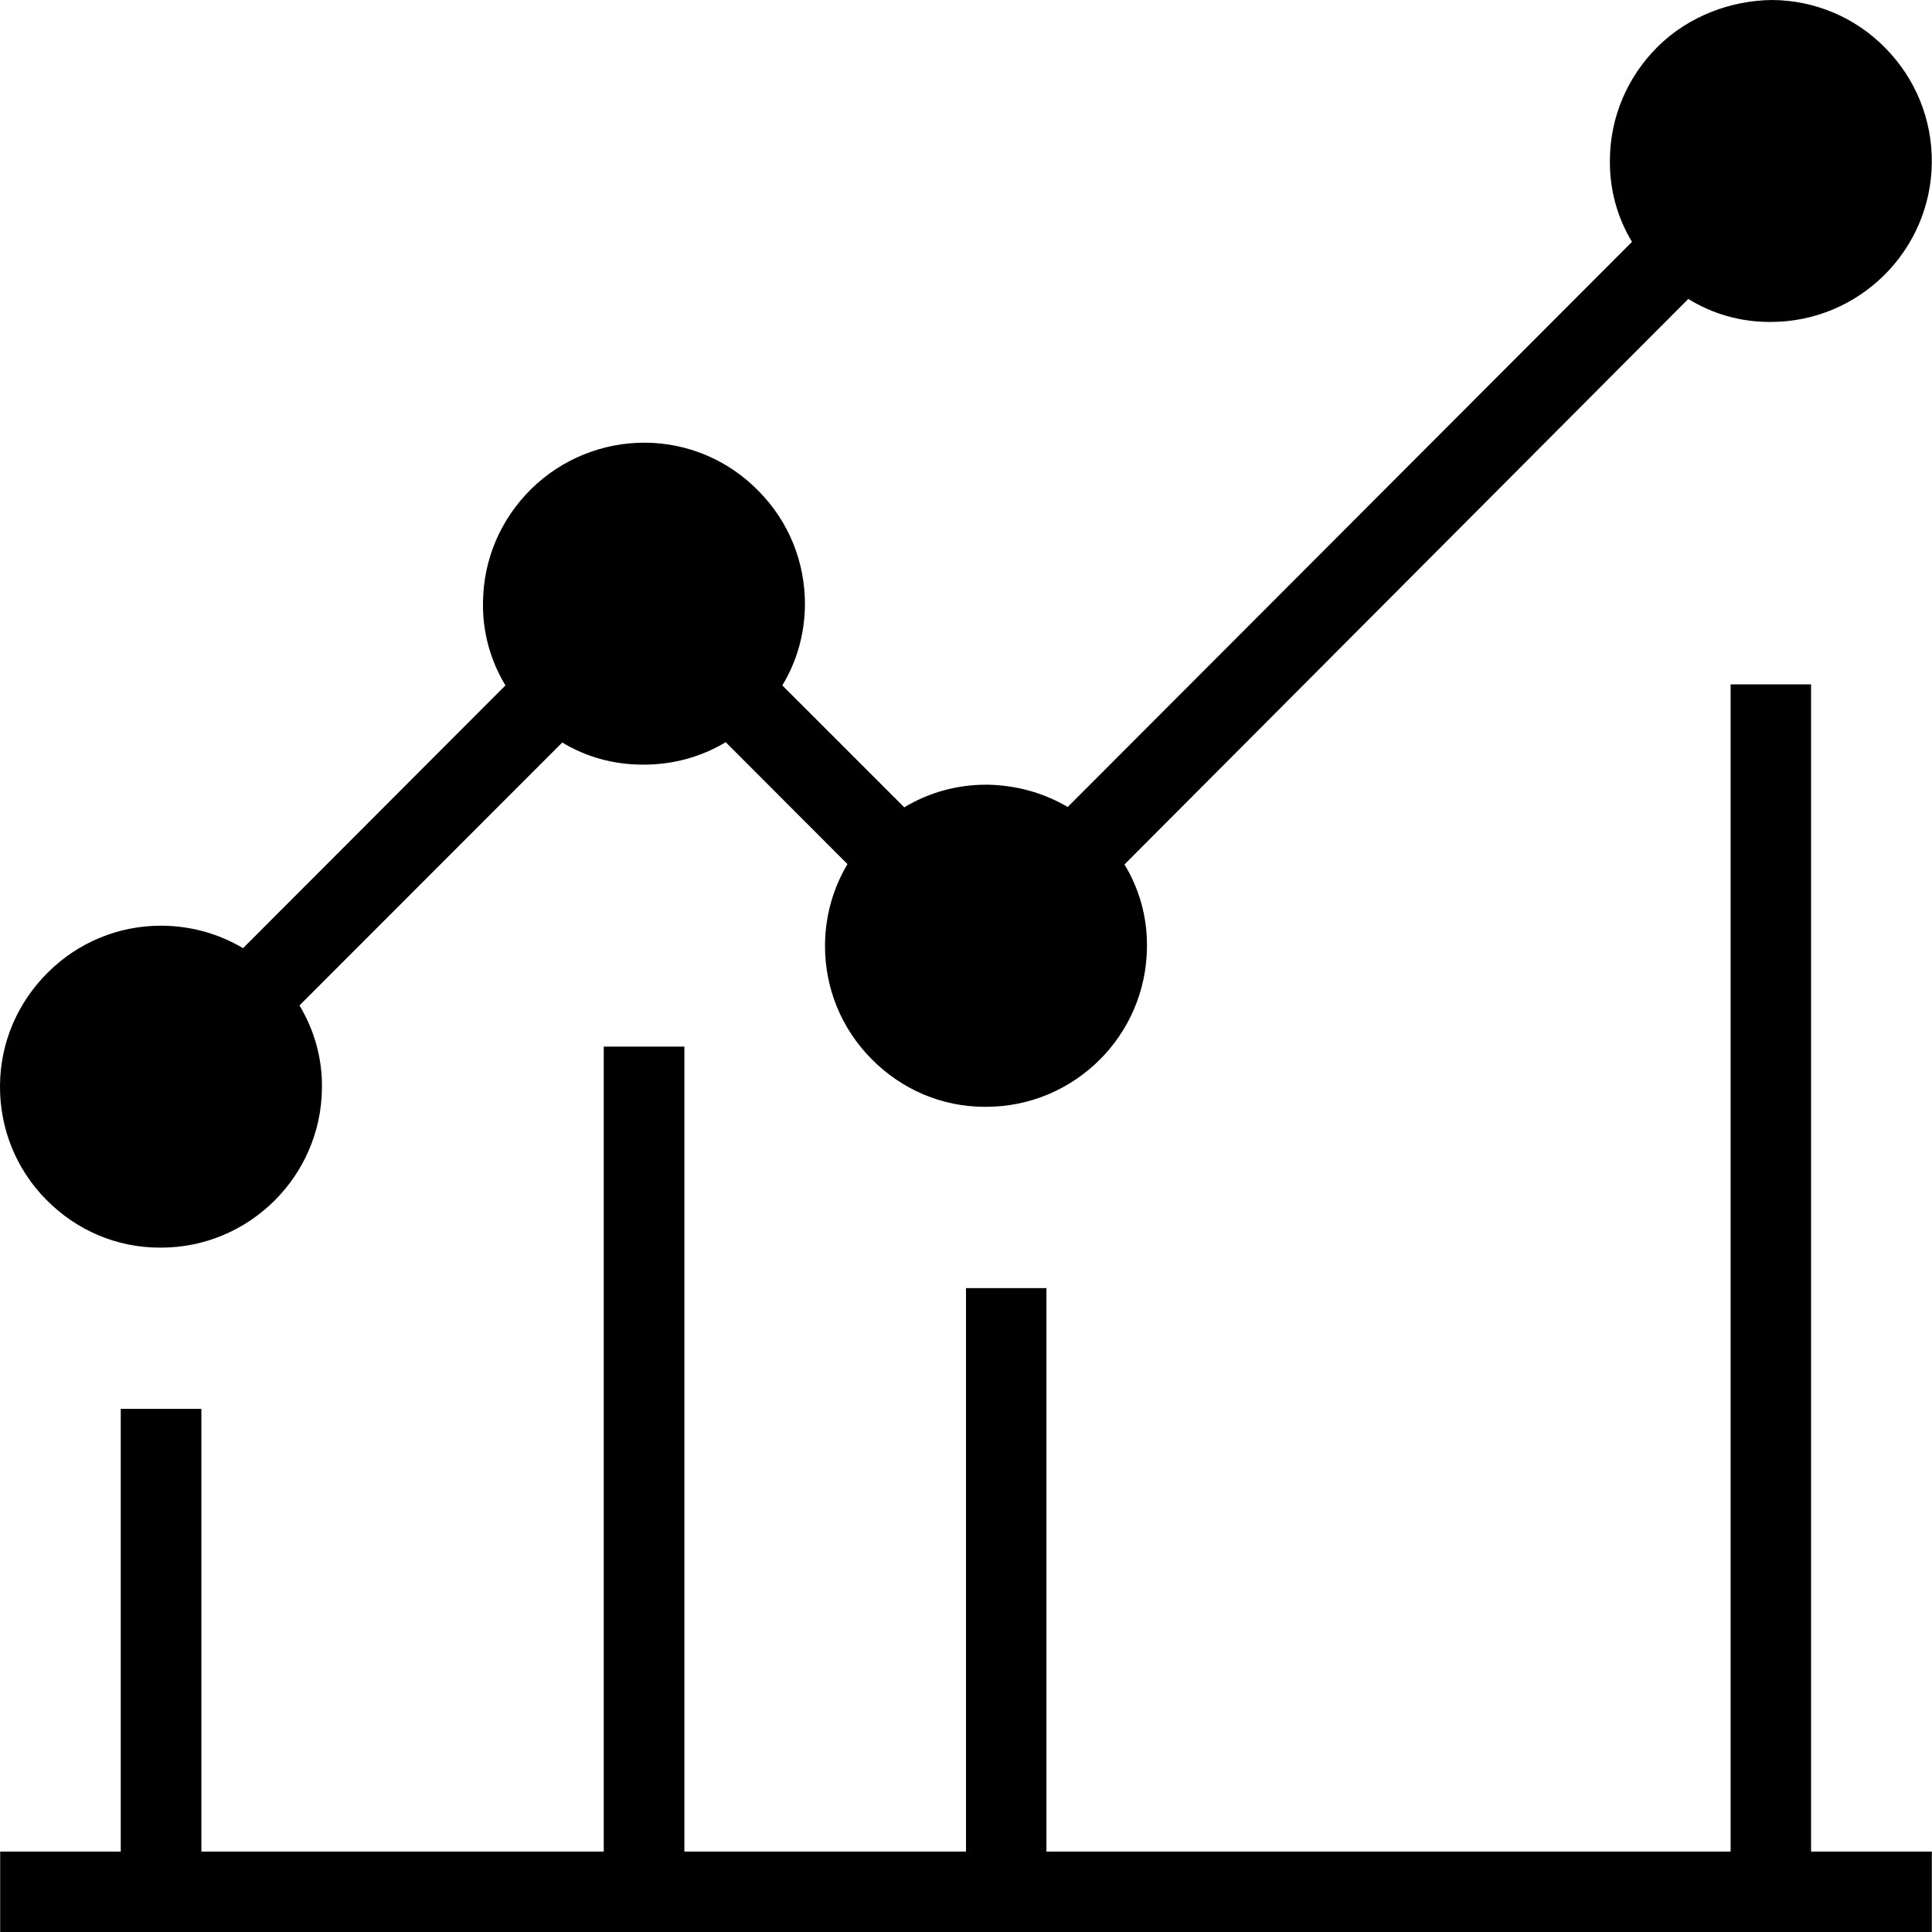 <?xml version="1.0" encoding="UTF-8"?>
<svg xmlns="http://www.w3.org/2000/svg" xmlns:xlink="http://www.w3.org/1999/xlink" width="375pt" height="375pt" viewBox="0 0 375 375" version="1.2">
<g id="surface1">
<path style=" stroke:none;" d="M 30.996 242.164 L 31.262 242.164 C 48.34 242.164 62.324 228.316 62.488 211.238 C 62.59 205.445 60.992 199.918 58.129 195.156 L 109.129 144.121 C 113.824 146.949 119.117 148.414 124.746 148.414 L 124.977 148.414 C 130.77 148.414 136.23 146.852 140.859 144.055 L 164.496 167.723 C 161.699 172.418 160.199 177.711 160.133 183.34 C 160.066 191.695 163.262 199.586 169.121 205.512 C 174.98 211.469 182.805 214.832 191.16 214.832 L 191.395 214.832 C 208.508 214.832 222.457 201.016 222.621 183.906 C 222.723 178.113 221.156 172.551 218.262 167.793 L 327.691 58.027 C 332.387 60.926 337.781 62.488 343.473 62.488 L 343.707 62.488 C 360.816 62.488 374.801 48.672 374.965 31.562 C 375.035 23.203 371.836 15.312 365.977 9.355 C 360.219 3.43 352.328 0.066 344.004 0 C 335.98 0.066 327.793 3.129 321.832 8.988 C 315.906 14.848 312.543 22.637 312.477 31.027 C 312.41 36.723 313.875 42.18 316.773 46.941 L 207.242 156.637 C 202.547 153.875 197.254 152.41 191.695 152.309 L 191.395 152.309 C 185.77 152.309 180.309 153.809 175.516 156.703 L 151.844 133.035 C 154.609 128.508 156.172 123.18 156.238 117.488 C 156.305 109.129 153.109 101.242 147.25 95.316 C 141.457 89.355 133.566 85.992 125.312 85.926 C 117.086 85.859 109.062 89.055 103.105 94.914 C 97.18 100.773 93.816 108.566 93.75 116.953 C 93.648 122.715 95.215 128.273 98.109 133.035 L 47.176 184.039 C 42.48 181.242 37.121 179.742 31.562 179.676 L 31.262 179.676 C 23.039 179.676 15.246 182.871 9.387 188.664 C 3.43 194.523 0.066 202.316 0 210.672 C -0.066 219.062 3.129 226.949 8.988 232.875 C 14.848 238.805 22.637 242.164 30.996 242.164 "/>
<path style=" stroke:none;" d="M 39.086 273.461 L 23.438 273.461 L 23.438 359.387 L 0.035 359.387 L 0.035 375 L 374.965 375 L 374.965 359.387 L 351.527 359.387 L 351.527 132.836 L 335.914 132.836 L 335.914 359.387 L 203.113 359.387 L 203.113 250.023 L 187.5 250.023 L 187.5 359.387 L 132.836 359.387 L 132.836 203.148 L 117.188 203.148 L 117.188 359.387 L 39.086 359.387 L 39.086 273.461 "/>
</g>
</svg>
